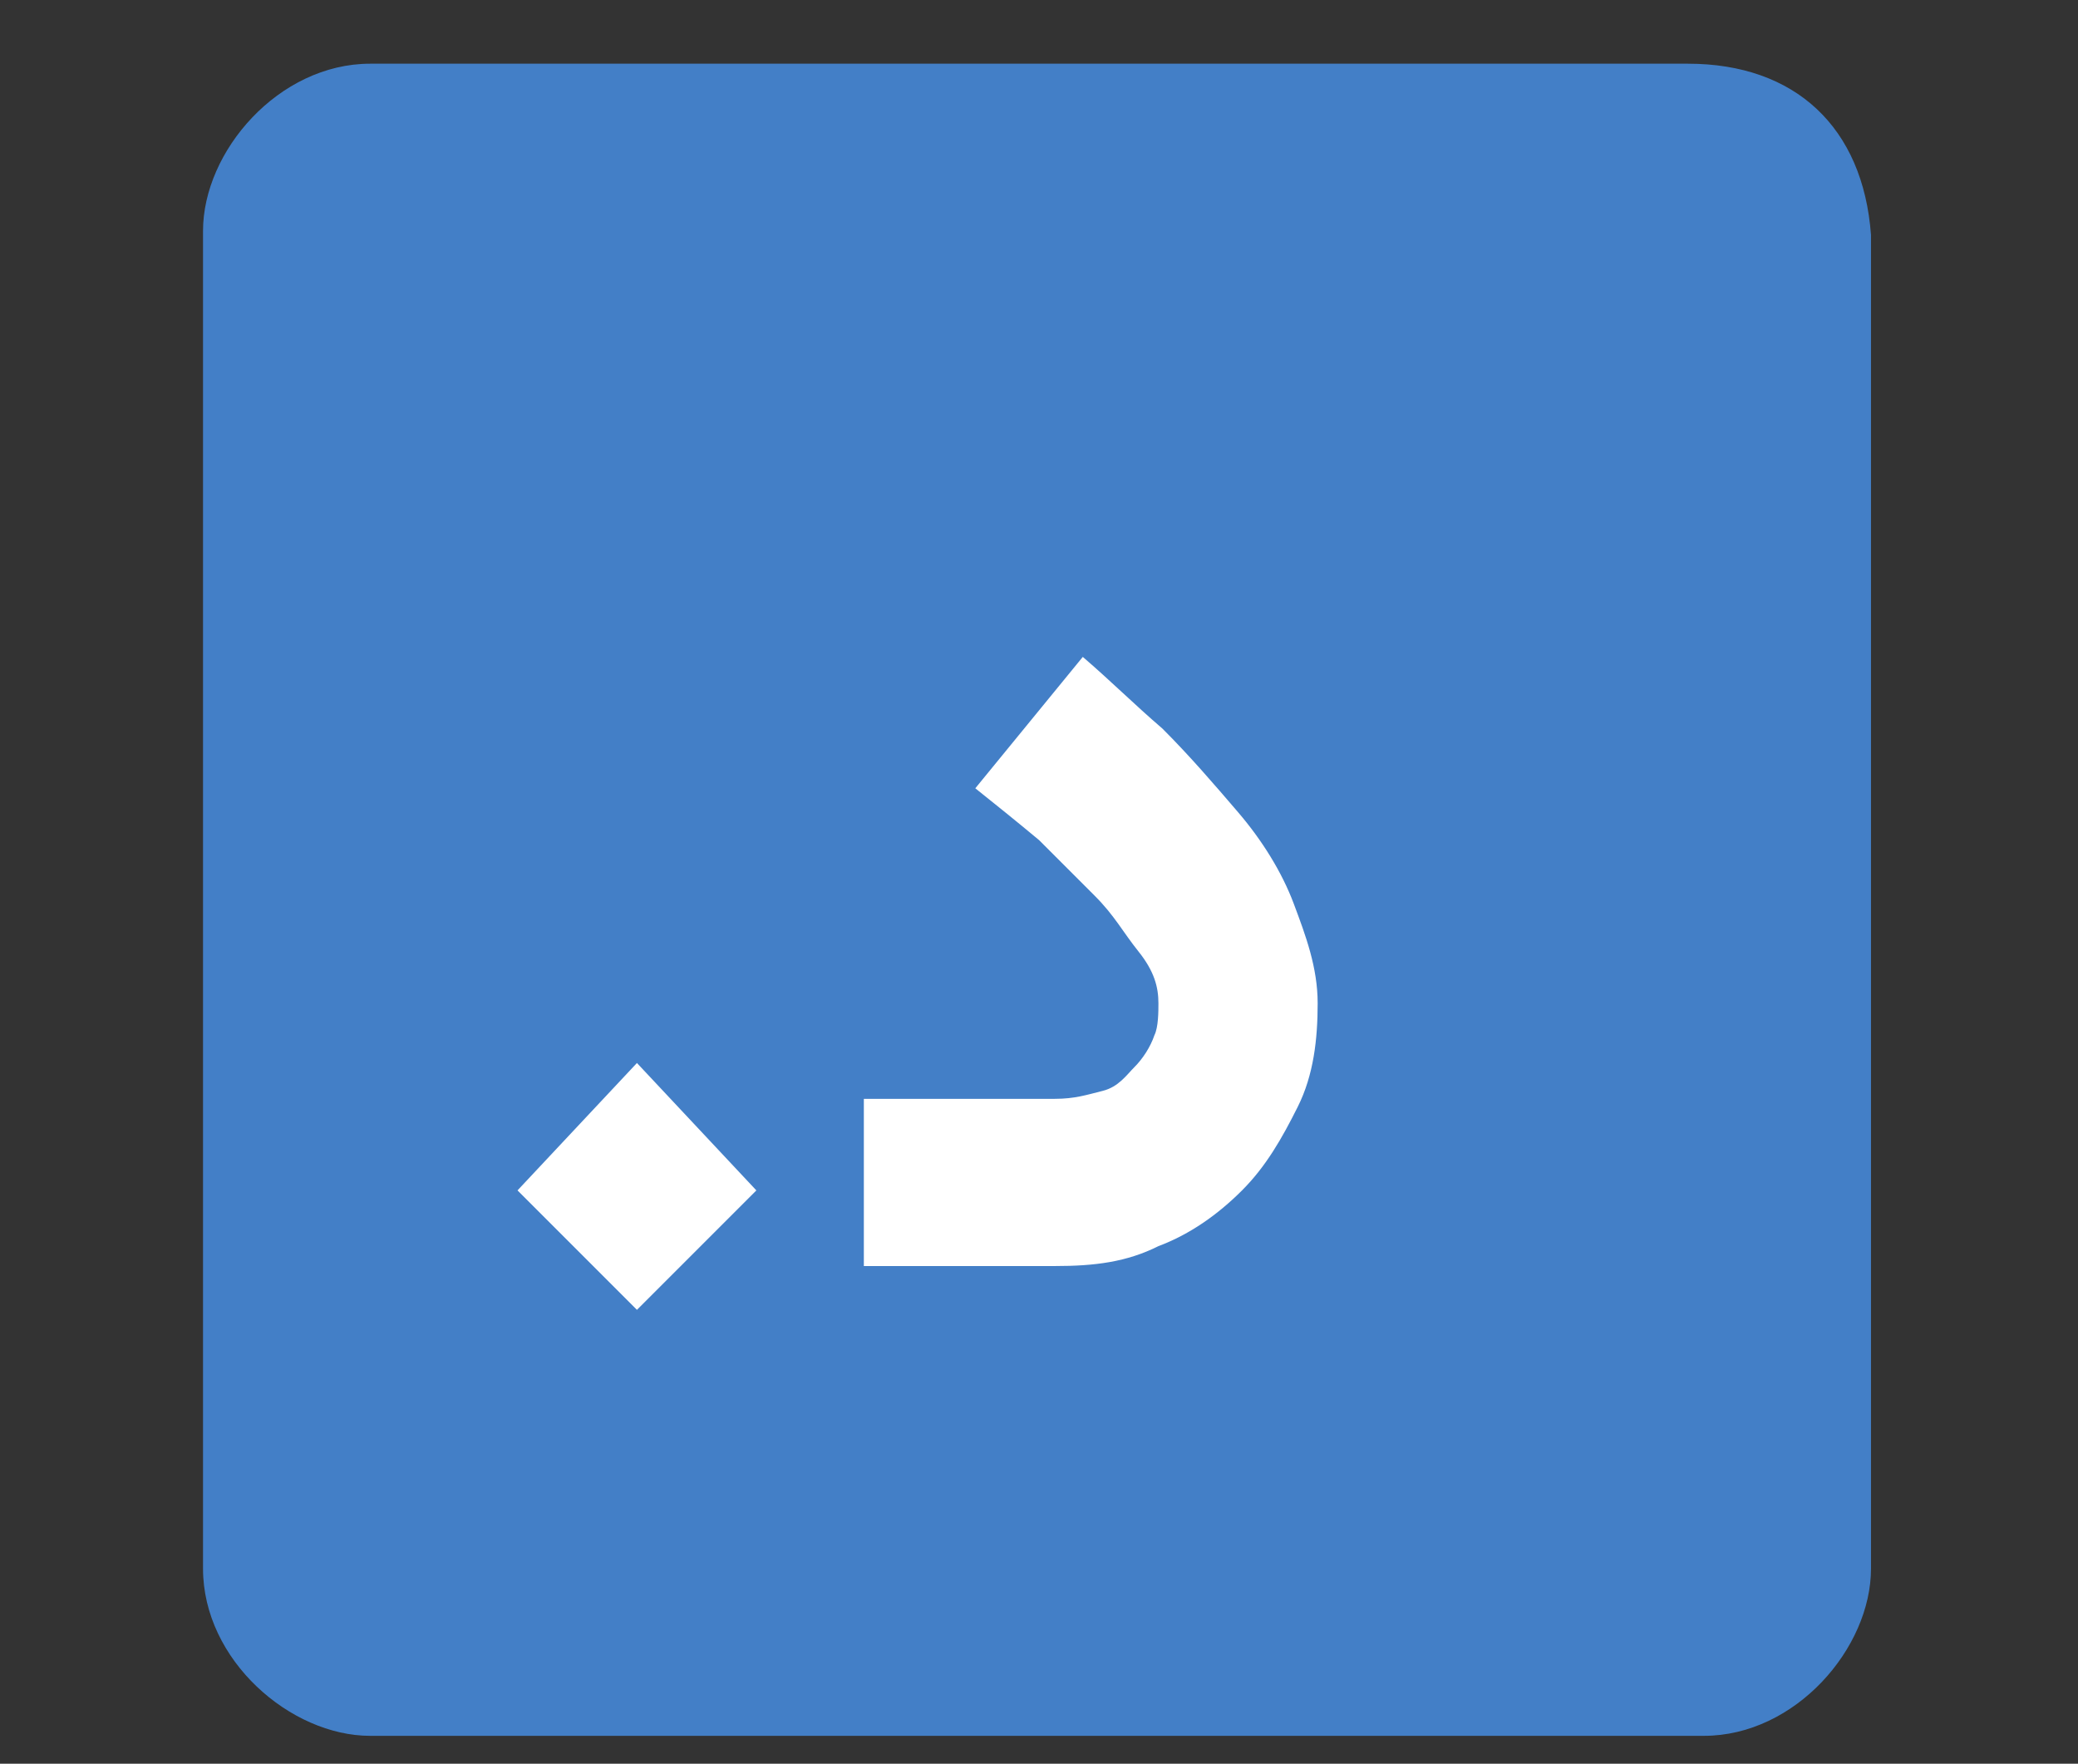 <?xml version="1.0" encoding="utf-8"?>
<!-- Generator: Adobe Illustrator 25.2.3, SVG Export Plug-In . SVG Version: 6.00 Build 0)  -->
<svg version="1.1" id="Layer_1" xmlns="http://www.w3.org/2000/svg" xmlns:xlink="http://www.w3.org/1999/xlink" x="0px" y="0px"
	 viewBox="0 0 52.2 44.3" style="enable-background:new 0 0 52.2 44.3;" xml:space="preserve">
<rect x="0" y="0" width="52.2" height="44.3" fill="#333333" stroke="none"/>
<style type="text/css">
	.st0{fill:#437FC7;}
	.st1{fill:#FFFFFF;}
</style>
<path class="st0" d="M42.4,1.6H9.3c-2.3,0-4.2,2.2-4.2,4.2v33.6c0,2.3,2.2,4.2,4.2,4.2h33.5c2.3,0,4.2-2.2,4.2-4.2V5.9
	C46.8,3.2,45.1,1.6,42.4,1.6z"/>
<path class="st1" d="M16,26.7l3,3.2l-3,3l-3-3L16,26.7z"/>
<path class="st1" d="M27.2,16.5c0.7,0.6,1.3,1.2,2,1.8c0.7,0.7,1.3,1.4,1.9,2.1c0.6,0.7,1.1,1.5,1.4,2.3s0.6,1.6,0.6,2.5
	c0,0.9-0.1,1.8-0.5,2.6c-0.4,0.8-0.8,1.5-1.4,2.1c-0.6,0.6-1.3,1.1-2.1,1.4c-0.8,0.4-1.6,0.5-2.6,0.5h-4.8v-4.2h4.8
	c0.5,0,0.8-0.1,1.2-0.2c0.4-0.1,0.6-0.4,0.8-0.6c0.2-0.2,0.4-0.5,0.5-0.8c0.1-0.2,0.1-0.6,0.1-0.8c0-0.4-0.1-0.8-0.5-1.3
	s-0.6-0.9-1.1-1.4c-0.5-0.5-0.9-0.9-1.4-1.4c-0.6-0.5-1.1-0.9-1.6-1.3L27.2,16.5z"/>
</svg>

